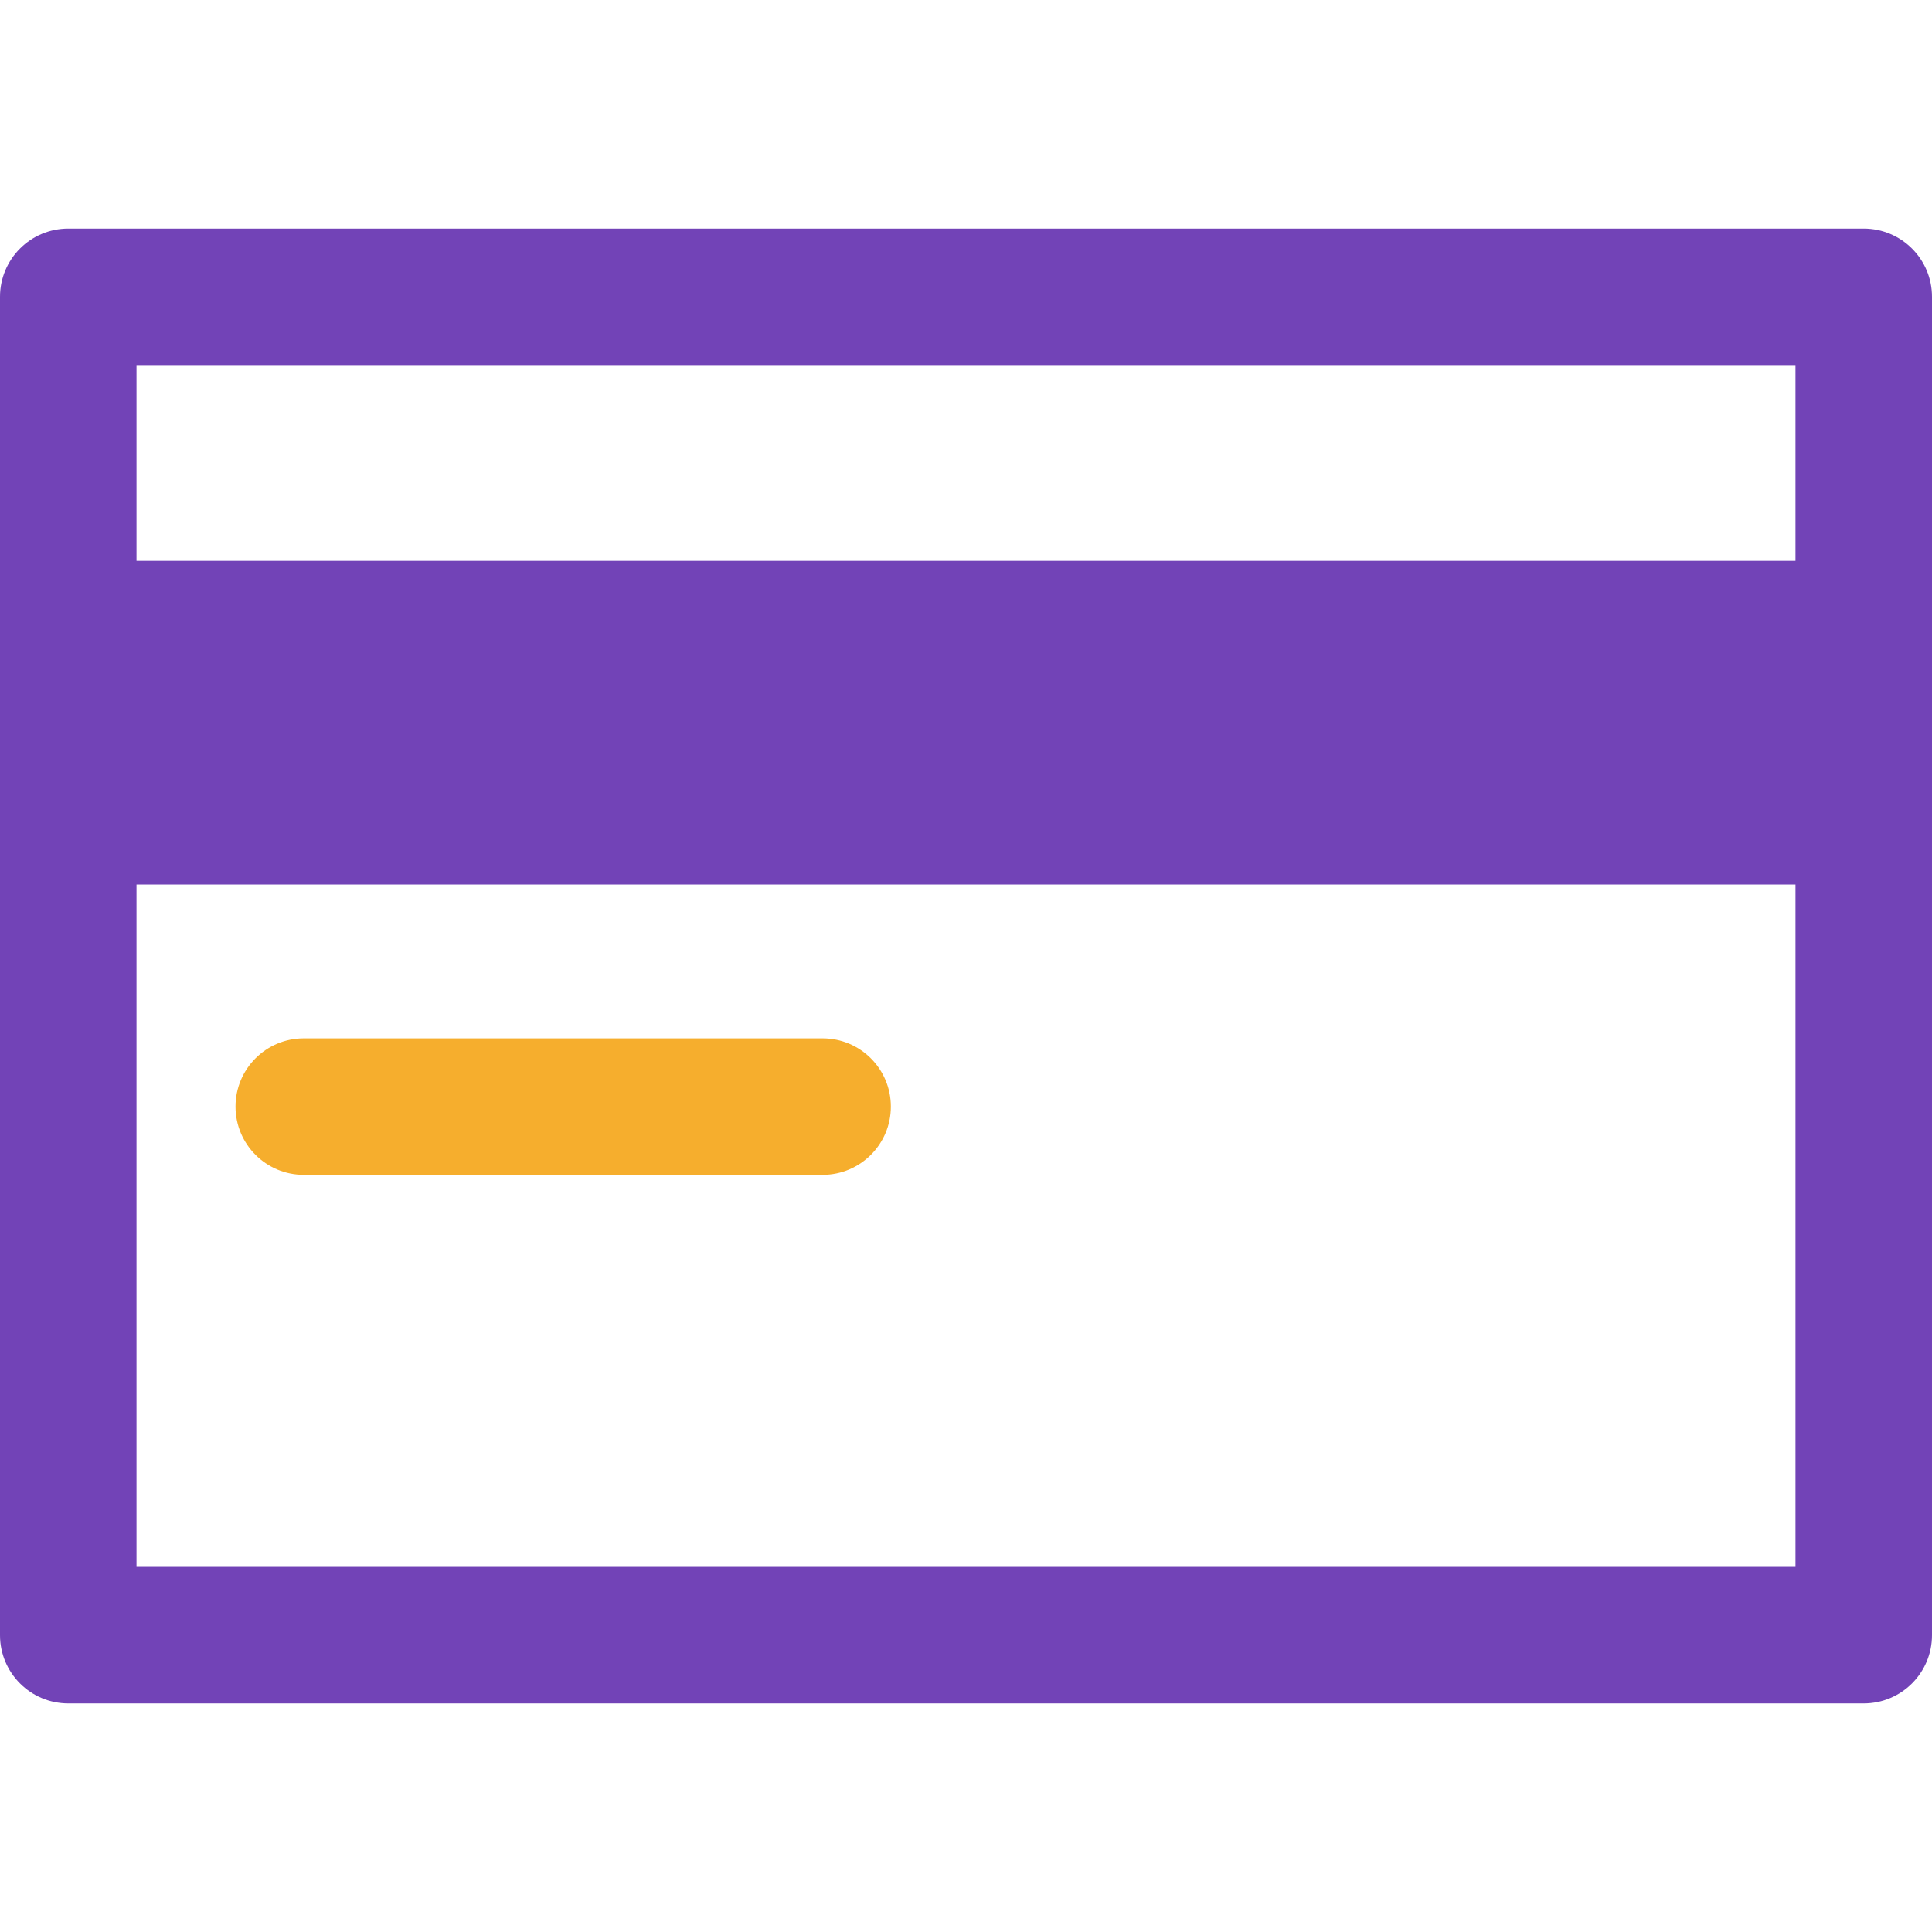 <svg  height="800px" width="800px" version="1.1" id="Capa_1"
	xmlns="http://www.w3.org/2000/svg" xmlns:xlink="http://www.w3.org/1999/xlink"
	viewBox="0 0 212.293 212.293" xml:space="preserve">
<g>
	<path fill="#7243b7"
			d="M204.793,25.117H7.5c-4.143,0-7.5,3.358-7.5,7.5V69.12v20.569v89.986c0,4.142,3.357,7.5,7.5,7.5h197.293
		c4.143,0,7.5-3.358,7.5-7.5V89.689V69.12V32.617C212.293,28.475,208.936,25.117,204.793,25.117z M197.293,40.117V61.62H15V40.117
		H197.293z M15,172.176V97.189h182.293v74.986H15z" />
	<path fill="#F6AE2D"
			d="M90.391,114.095H33.38c-4.143,0-7.5,3.358-7.5,7.5c0,4.142,3.357,7.5,7.5,7.5h57.011c4.143,0,7.5-3.358,7.5-7.5
		C97.891,117.453,94.533,114.095,90.391,114.095z" />
</g>
</svg>